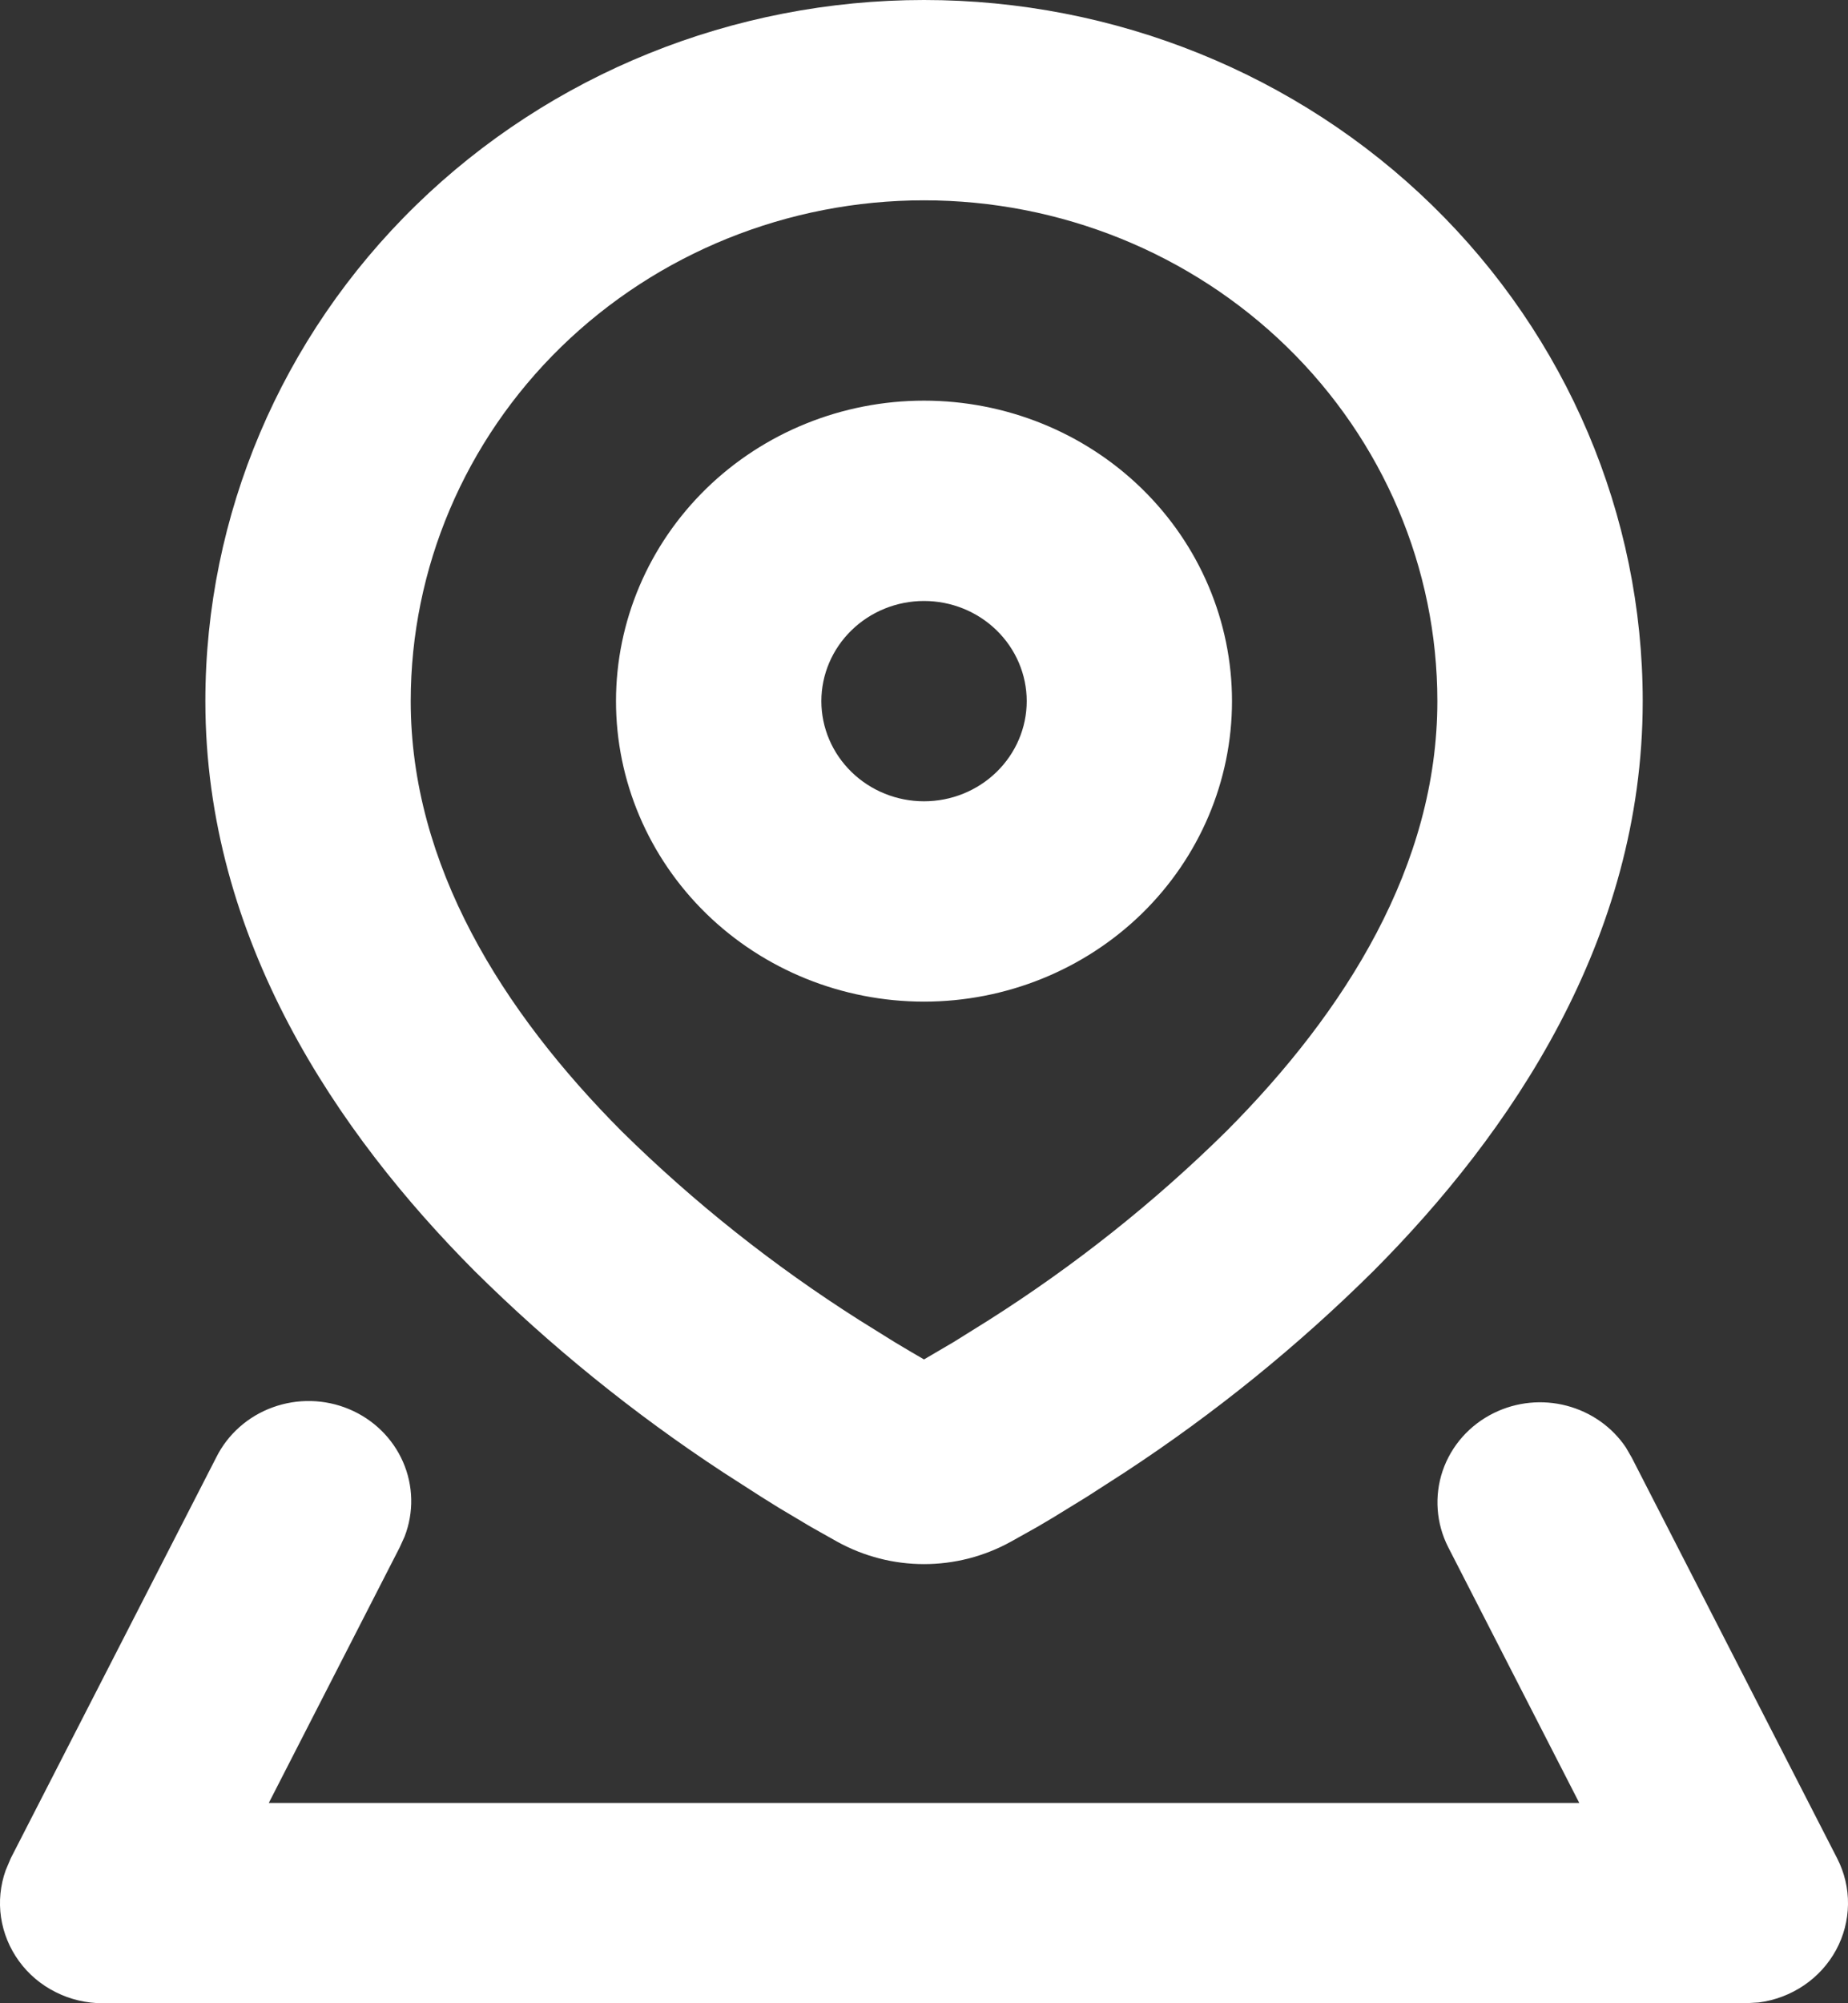 <svg width="24" height="26" viewBox="0 0 24 26" fill="none" xmlns="http://www.w3.org/2000/svg">
<rect x="0" y="0" width="24" height="26" fill="#333333" stroke="none"/>
<path fill-rule="evenodd" clip-rule="evenodd" d="M19.404 18.338C19.696 18.195 20.032 18.162 20.347 18.245C20.663 18.328 20.936 18.52 21.115 18.786L21.192 18.919L23.859 24.119C23.954 24.304 24.003 24.509 24 24.717C23.997 24.924 23.944 25.128 23.844 25.311C23.744 25.494 23.601 25.651 23.426 25.769C23.251 25.887 23.05 25.963 22.839 25.99L22.667 26H1.334C1.121 26 0.911 25.951 0.722 25.855C0.533 25.761 0.37 25.623 0.247 25.454C0.124 25.285 0.044 25.09 0.013 24.884C-0.017 24.679 0.004 24.47 0.074 24.274L0.14 24.118L2.807 18.918C2.957 18.616 3.219 18.383 3.541 18.266C3.862 18.149 4.218 18.157 4.533 18.289C4.849 18.421 5.1 18.667 5.234 18.974C5.369 19.282 5.376 19.629 5.255 19.942L5.192 20.081L3.491 23.4H20.51L18.808 20.081C18.651 19.773 18.625 19.416 18.736 19.089C18.848 18.762 19.088 18.492 19.404 18.338ZM12 0C14.476 0 16.85 0.959 18.6 2.665C20.35 4.372 21.334 6.687 21.334 9.1C21.334 12.197 19.615 14.712 17.836 16.497C16.854 17.47 15.774 18.345 14.612 19.107L14.115 19.427L13.672 19.699L13.474 19.816L13.131 20.008C12.427 20.398 11.574 20.398 10.87 20.008L10.527 19.815L10.114 19.569L9.886 19.427L9.388 19.107C8.227 18.345 7.147 17.47 6.164 16.497C4.386 14.712 2.667 12.197 2.667 9.1C2.667 6.687 3.65 4.372 5.401 2.665C7.151 0.959 9.525 0 12 0ZM12 2.6C10.232 2.6 8.537 3.285 7.286 4.504C6.036 5.723 5.334 7.376 5.334 9.1C5.334 11.227 6.52 13.123 8.076 14.685C9.012 15.607 10.047 16.428 11.162 17.135L11.615 17.417C11.756 17.502 11.884 17.577 12 17.644L12.387 17.417L12.839 17.135C13.954 16.428 14.989 15.607 15.924 14.685C17.48 13.125 18.667 11.227 18.667 9.1C18.667 7.376 17.965 5.723 16.715 4.504C15.464 3.285 13.768 2.6 12 2.6ZM12 5.2C13.061 5.2 14.079 5.611 14.829 6.342C15.579 7.074 16 8.066 16 9.1C16 10.134 15.579 11.126 14.829 11.858C14.079 12.589 13.061 13 12 13C10.94 13 9.922 12.589 9.172 11.858C8.422 11.126 8 10.134 8 9.1C8 8.066 8.422 7.074 9.172 6.342C9.922 5.611 10.94 5.2 12 5.2ZM12 7.8C11.647 7.8 11.308 7.937 11.058 8.181C10.808 8.425 10.667 8.755 10.667 9.1C10.667 9.445 10.808 9.775 11.058 10.019C11.308 10.263 11.647 10.4 12 10.4C12.354 10.4 12.693 10.263 12.943 10.019C13.193 9.775 13.334 9.445 13.334 9.1C13.334 8.755 13.193 8.425 12.943 8.181C12.693 7.937 12.354 7.8 12 7.8Z" fill="white"/>
</svg>
